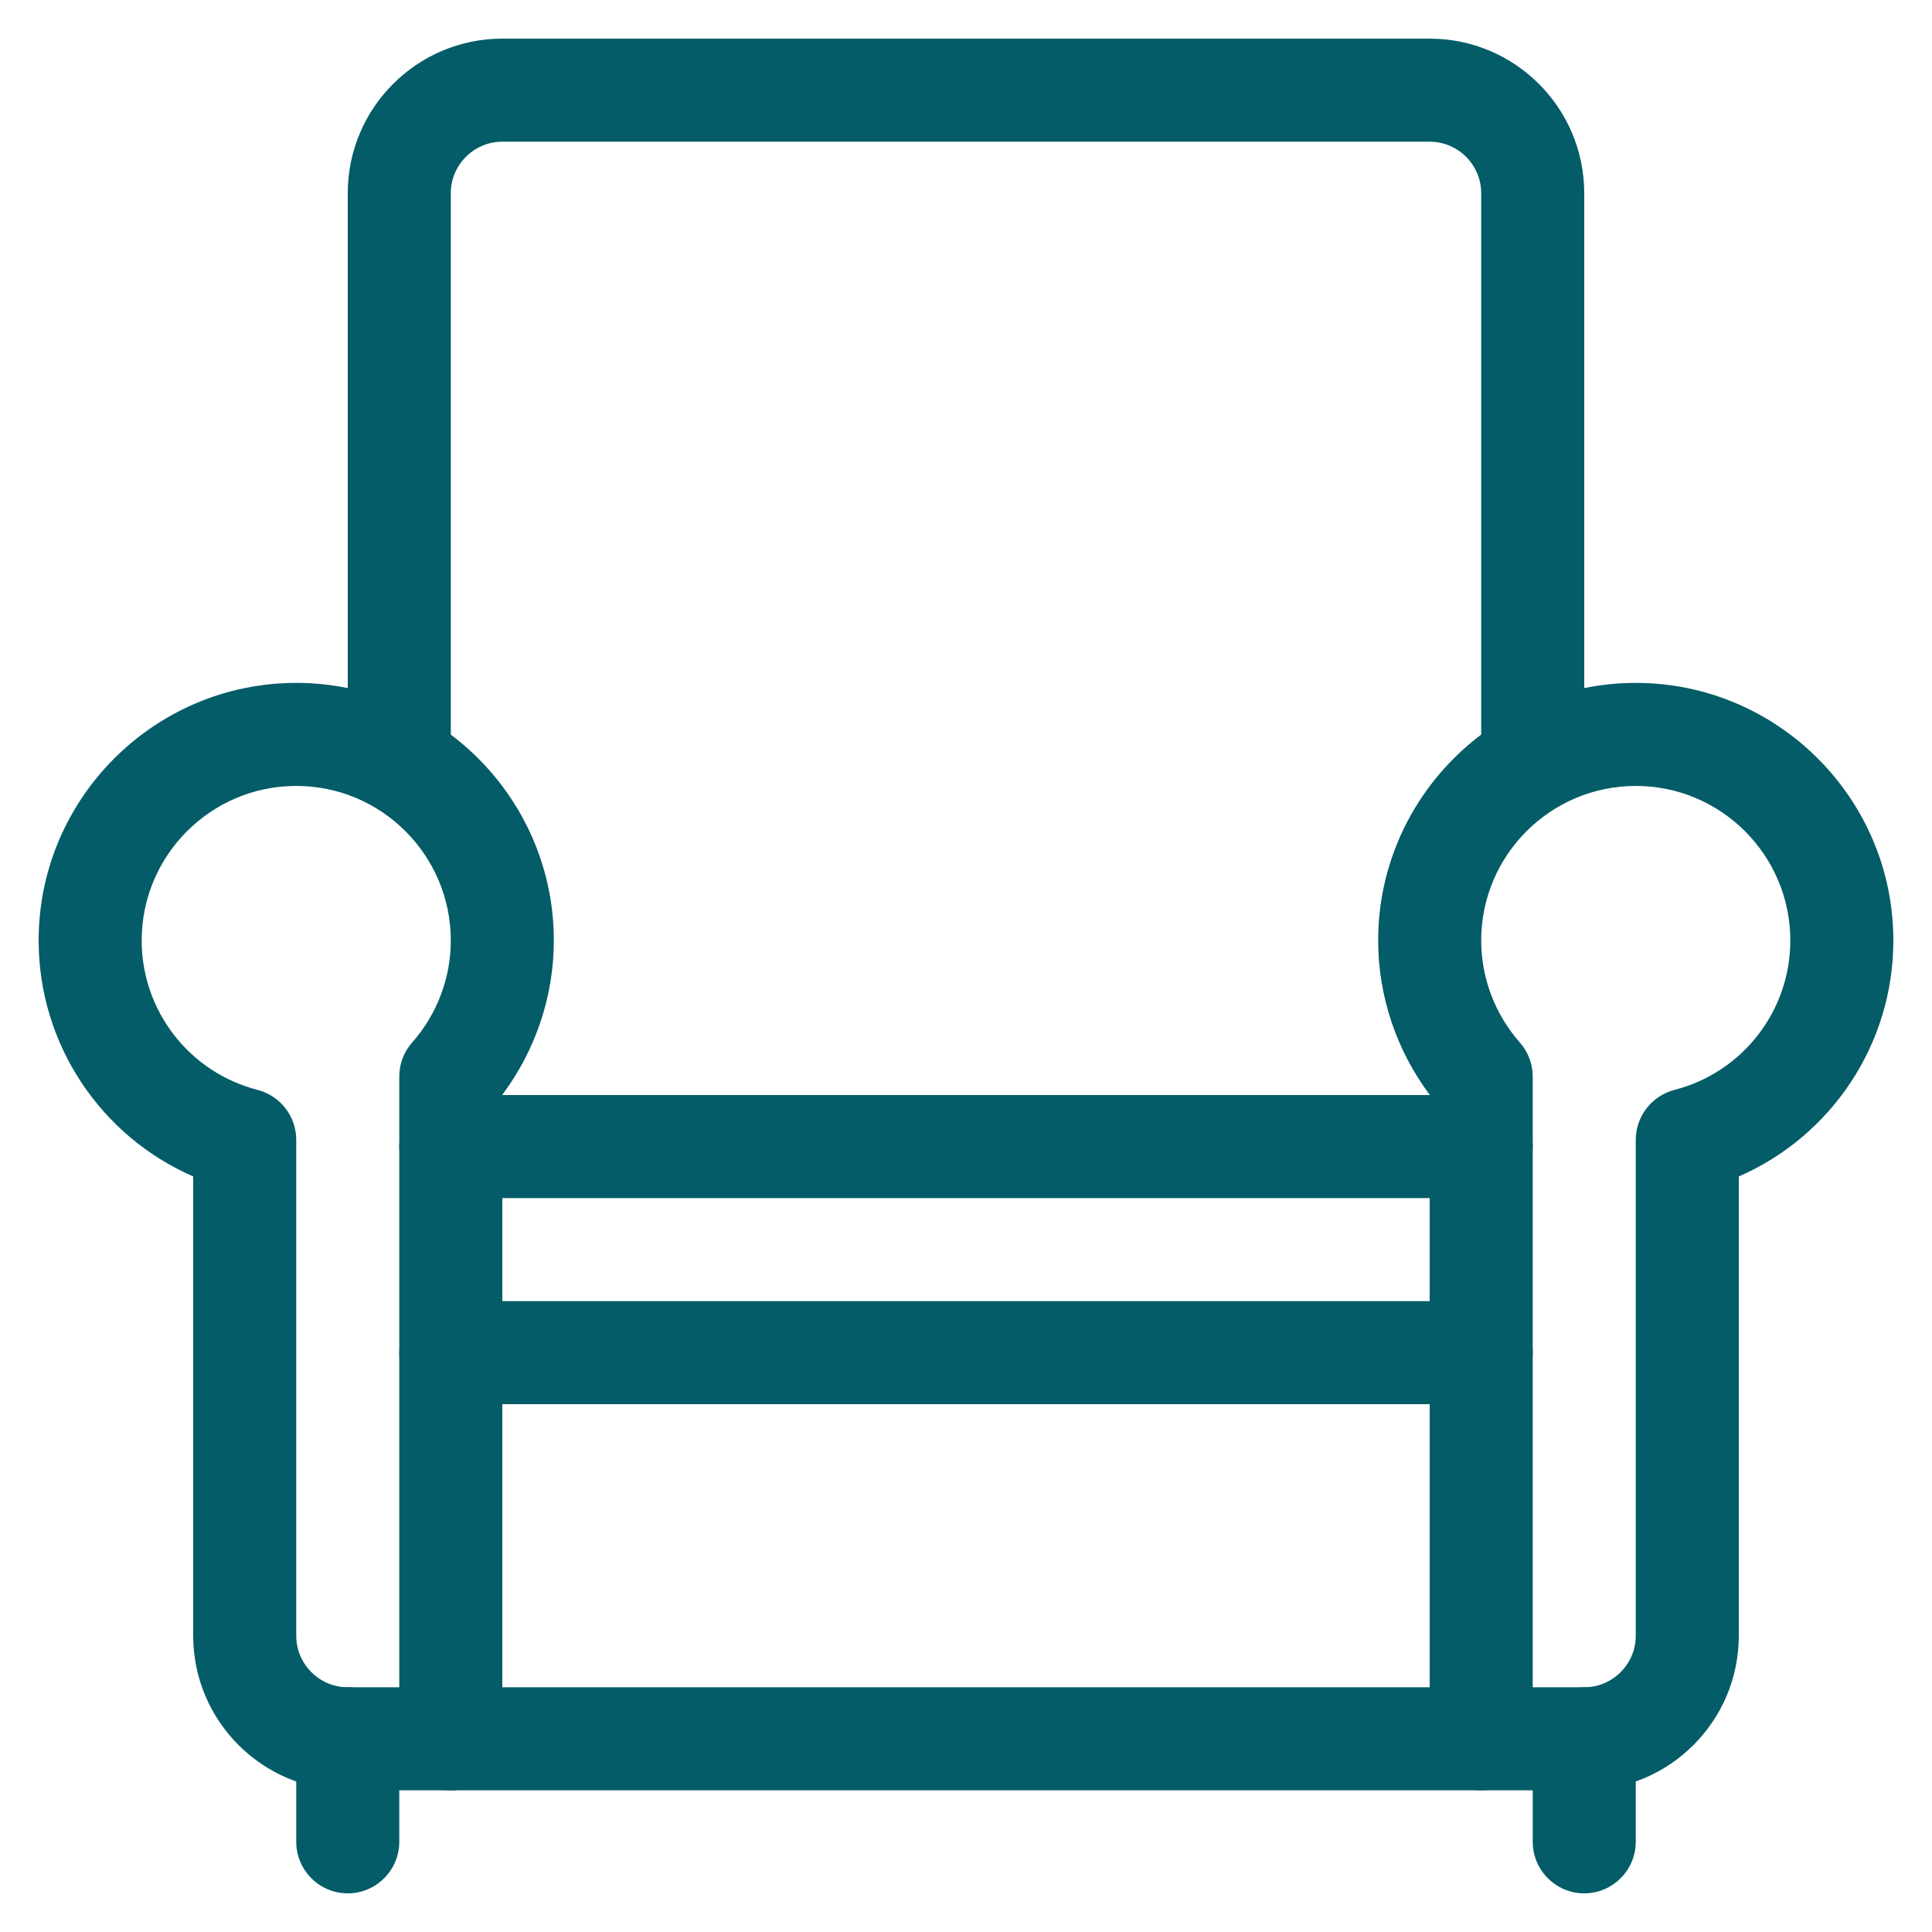 <?xml version="1.0" encoding="UTF-8"?>
<svg id="Layer_1" data-name="Layer 1" xmlns="http://www.w3.org/2000/svg" viewBox="0 0 75 75">
  <defs>
    <style>
      .cls-1 {
        fill: #035c67;
      }
    </style>
  </defs>
  <g>
    <path class="cls-1" d="M13.5,73.5c-1.1,0-2-.9-2-2v-4c0-1.1.9-2,2-2s2,.9,2,2v4c0,1.1-.9,2-2,2Z"/>
    <path class="cls-1" d="M61.5,73.5c-1.1,0-2-.9-2-2v-4c0-1.1.9-2,2-2s2,.9,2,2v4c0,1.1-.9,2-2,2Z"/>
  </g>
  <path class="cls-1" d="M59.5,30.51c-1.1,0-2-.9-2-2V7.5c0-1.1-.9-2-2-2H19.5c-1.1,0-2,.9-2,2v21.01c0,1.1-.9,2-2,2s-2-.9-2-2V7.5c0-3.31,2.69-6,6-6h36c3.31,0,6,2.69,6,6v21.01c0,1.1-.9,2-2,2Z"/>
  <path class="cls-1" d="M17.5,69.5h-4c-3.31,0-6-2.69-6-6v-17.83c-3.6-1.57-6-5.14-6-9.16,0-5.51,4.49-10,10-10s10,4.49,10,10c0,2.16-.71,4.26-2,5.99v25c0,1.1-.9,2-2,2ZM11.5,30.51c-3.31,0-6,2.69-6,6,0,2.73,1.85,5.12,4.5,5.8.88.23,1.5,1.02,1.5,1.94v19.25c0,1.1.9,2,2,2h2v-23.71c0-.49.18-.96.5-1.32.97-1.1,1.5-2.51,1.5-3.96,0-3.31-2.69-6-6-6Z"/>
  <path class="cls-1" d="M61.5,69.5h-4c-1.1,0-2-.9-2-2v-25c-1.29-1.73-2-3.83-2-5.99,0-5.51,4.49-10,10-10s10,4.49,10,10c0,4.02-2.4,7.59-6,9.16v17.83c0,3.31-2.69,6-6,6ZM59.5,65.5h2c1.1,0,2-.9,2-2v-19.25c0-.91.62-1.71,1.5-1.94,2.65-.68,4.5-3.07,4.5-5.8,0-3.31-2.69-6-6-6s-6,2.69-6,6c0,1.45.53,2.86,1.5,3.96.32.37.5.83.5,1.32v23.71Z"/>
  <path class="cls-1" d="M57.5,69.5H17.5c-1.1,0-2-.9-2-2s.9-2,2-2h40c1.1,0,2,.9,2,2s-.9,2-2,2Z"/>
  <path class="cls-1" d="M57.5,46.51H17.5c-1.1,0-2-.9-2-2s.9-2,2-2h40c1.1,0,2,.9,2,2s-.9,2-2,2Z"/>
  <path class="cls-1" d="M57.5,54.51H17.5c-1.1,0-2-.9-2-2s.9-2,2-2h40c1.1,0,2,.9,2,2s-.9,2-2,2Z"/>
</svg>